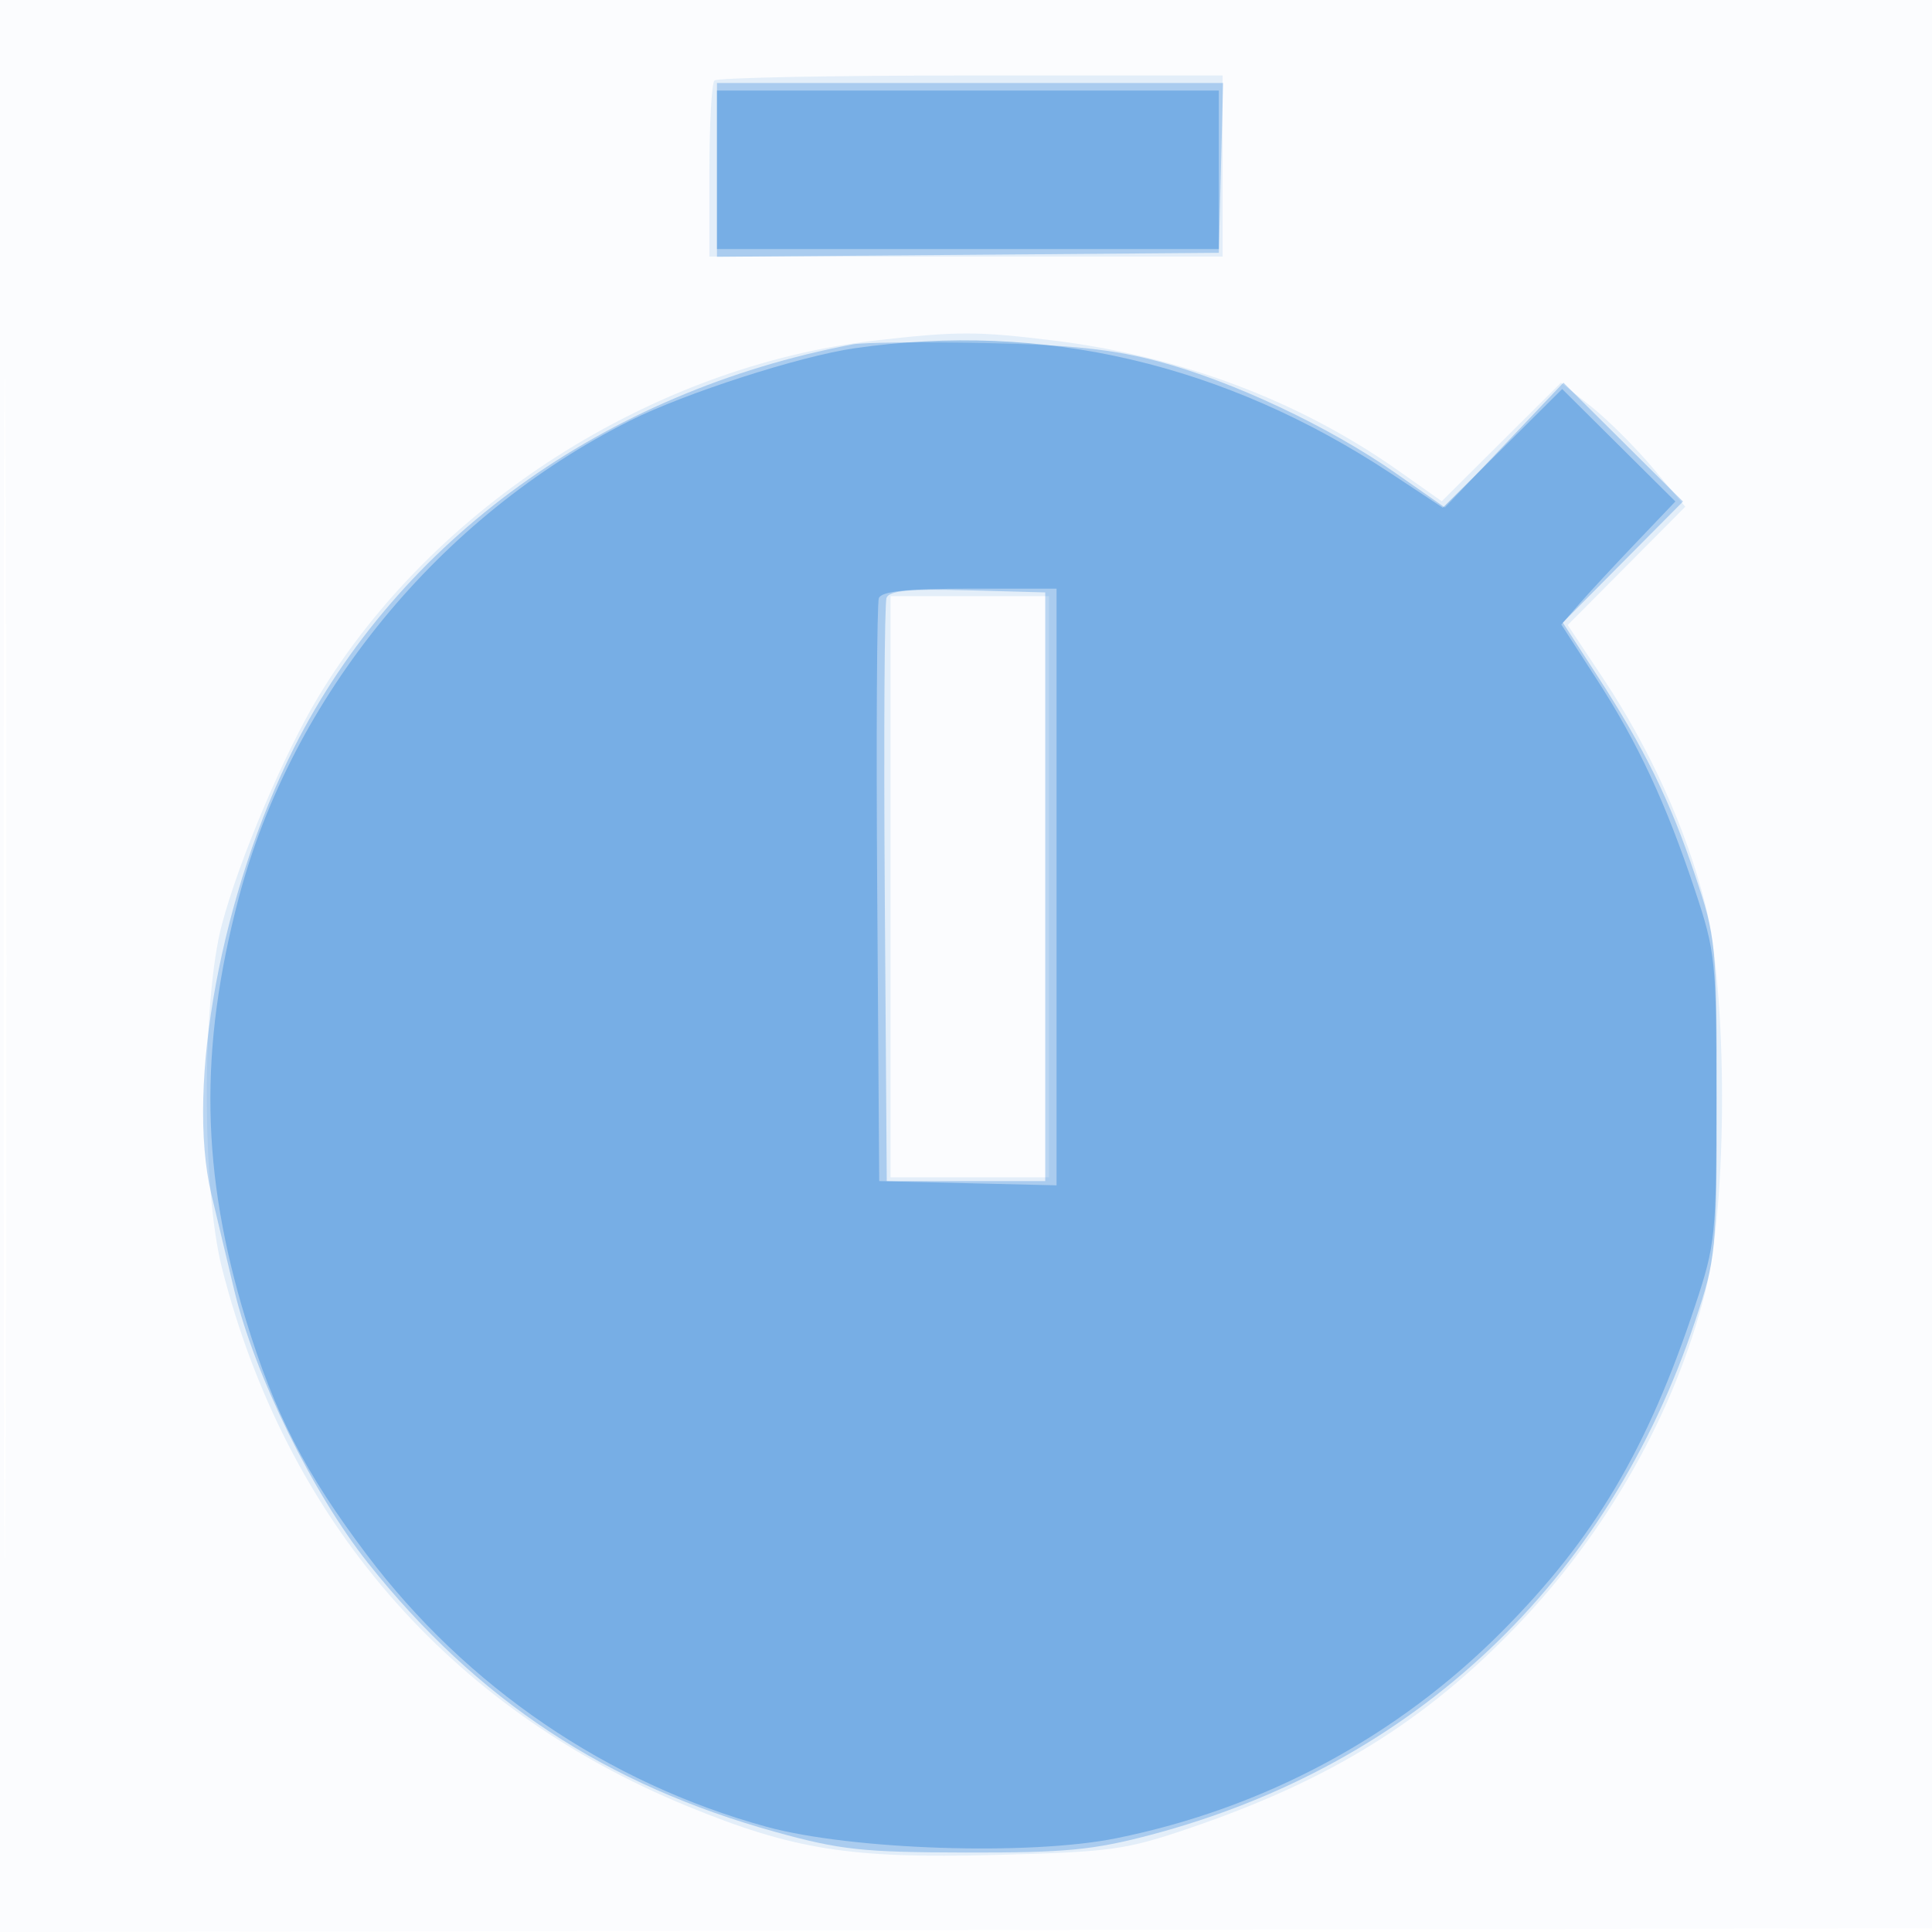<svg xmlns="http://www.w3.org/2000/svg" width="256" height="256"><path fill-opacity=".016" d="M0 128.004v128.004l128.25-.254 128.25-.254.254-127.75L257.008 0H0v128.004m.485.496c0 70.4.119 99.053.265 63.672.146-35.38.146-92.98 0-128C.604 29.153.485 58.1.485 128.5" fill="#1976D2" fill-rule="evenodd"/><path fill-opacity=".103" d="M94.667 10.667c-.367.366-.667 5.766-.667 12V34h68V10h-33.333c-18.334 0-33.634.3-34 .667M116 45.118c-29.545 3.38-58.608 21.973-73.84 47.237-4.511 7.481-10.488 21.604-12.758 30.145-2.668 10.036-2.666 34.99.003 45.5C37.87 201.332 59.467 226.331 91 239.298c14.103 5.8 21.618 6.995 40.811 6.494 15.482-.405 17.354-.664 25.892-3.579 18.558-6.338 31.165-14.148 43.366-26.866 11.954-12.461 20.821-28.164 24.853-44.014 3.012-11.837 3.008-39.858-.007-51.666-2.548-9.981-7.306-20.478-13.513-29.815l-4.676-7.033 7.791-7.836 7.791-7.837-4.221-5.043c-2.322-2.773-6.028-6.472-8.234-8.22l-4.013-3.177-7.902 7.856-7.903 7.856-5.784-4.079c-13.121-9.253-28.781-15.151-45.751-17.23-10.032-1.23-12.685-1.229-23.5.009m2 72.382V156h21V79h-21v38.5" fill="#1976D2" fill-rule="evenodd"/><path fill-opacity=".285" d="M95 22.513v11.514l33.25-.264 33.25-.263.283-11.25.283-11.25H95v11.513m18 23.117c-32.951 6.235-60.19 25.908-74.059 53.489-9.591 19.073-14.332 44.698-10.937 59.117.552 2.345 1.922 8.089 3.044 12.764 2.678 11.162 10.432 26.96 17.738 36.138 14.463 18.17 31.469 29.381 54.038 35.626 8.537 2.362 11.5 2.681 25.176 2.707 13.168.025 16.846-.327 24.447-2.335 34.95-9.235 60.608-33.454 72.185-68.136 2.757-8.258 2.838-9.098 2.838-29.5 0-20.438-.077-21.227-2.853-29.5-3.337-9.946-6.714-16.832-12.993-26.5l-4.546-7 7.962-8.022 7.963-8.022-7.92-7.874-7.92-7.873-7.851 8.273-7.851 8.273-6.588-4.605c-8.77-6.131-21.554-12.145-31.373-14.76-6.076-1.618-11.607-2.203-23-2.432-8.25-.166-16.125-.088-17.5.172m4.47 33.588c-.272.709-.377 18.387-.232 39.285l.262 37.997h21v-78l-10.268-.285c-7.666-.213-10.393.041-10.762 1.003" fill="#1976D2" fill-rule="evenodd"/><path fill-opacity=".348" d="M95 22.5V33h66.5V12H95v10.5m18.246 23.644C106.01 47.182 90.754 52.1 83.5 55.733 58.266 68.37 38.673 92.267 31.626 119c-5.285 20.05-5 36.457.972 55.943 3.802 12.409 7.803 20.177 15.989 31.043 13.214 17.543 31.929 30.289 52.943 36.06 11.227 3.083 34.886 3.861 46.407 1.527 19.576-3.967 37.191-13.421 51.128-27.441 12.236-12.308 19.241-24.136 25.547-43.132 2.698-8.128 2.822-9.331 2.822-27.5 0-18.189-.121-19.363-2.83-27.5-3.865-11.607-7.556-19.53-13.067-28.049l-4.655-7.196 2.283-2.628c1.255-1.445 4.656-5.114 7.557-8.154l5.274-5.527-7.499-7.449-7.499-7.449-7.909 7.863-7.908 7.863-6.841-4.519c-22.05-14.566-46.13-20.192-71.094-16.611m3.21 33.109c-.264.689-.363 18.352-.218 39.25l.262 37.997 11.75.282 11.75.281V78h-11.531c-8.318 0-11.666.349-12.013 1.253" fill="#1976D2" fill-rule="evenodd"/></svg>